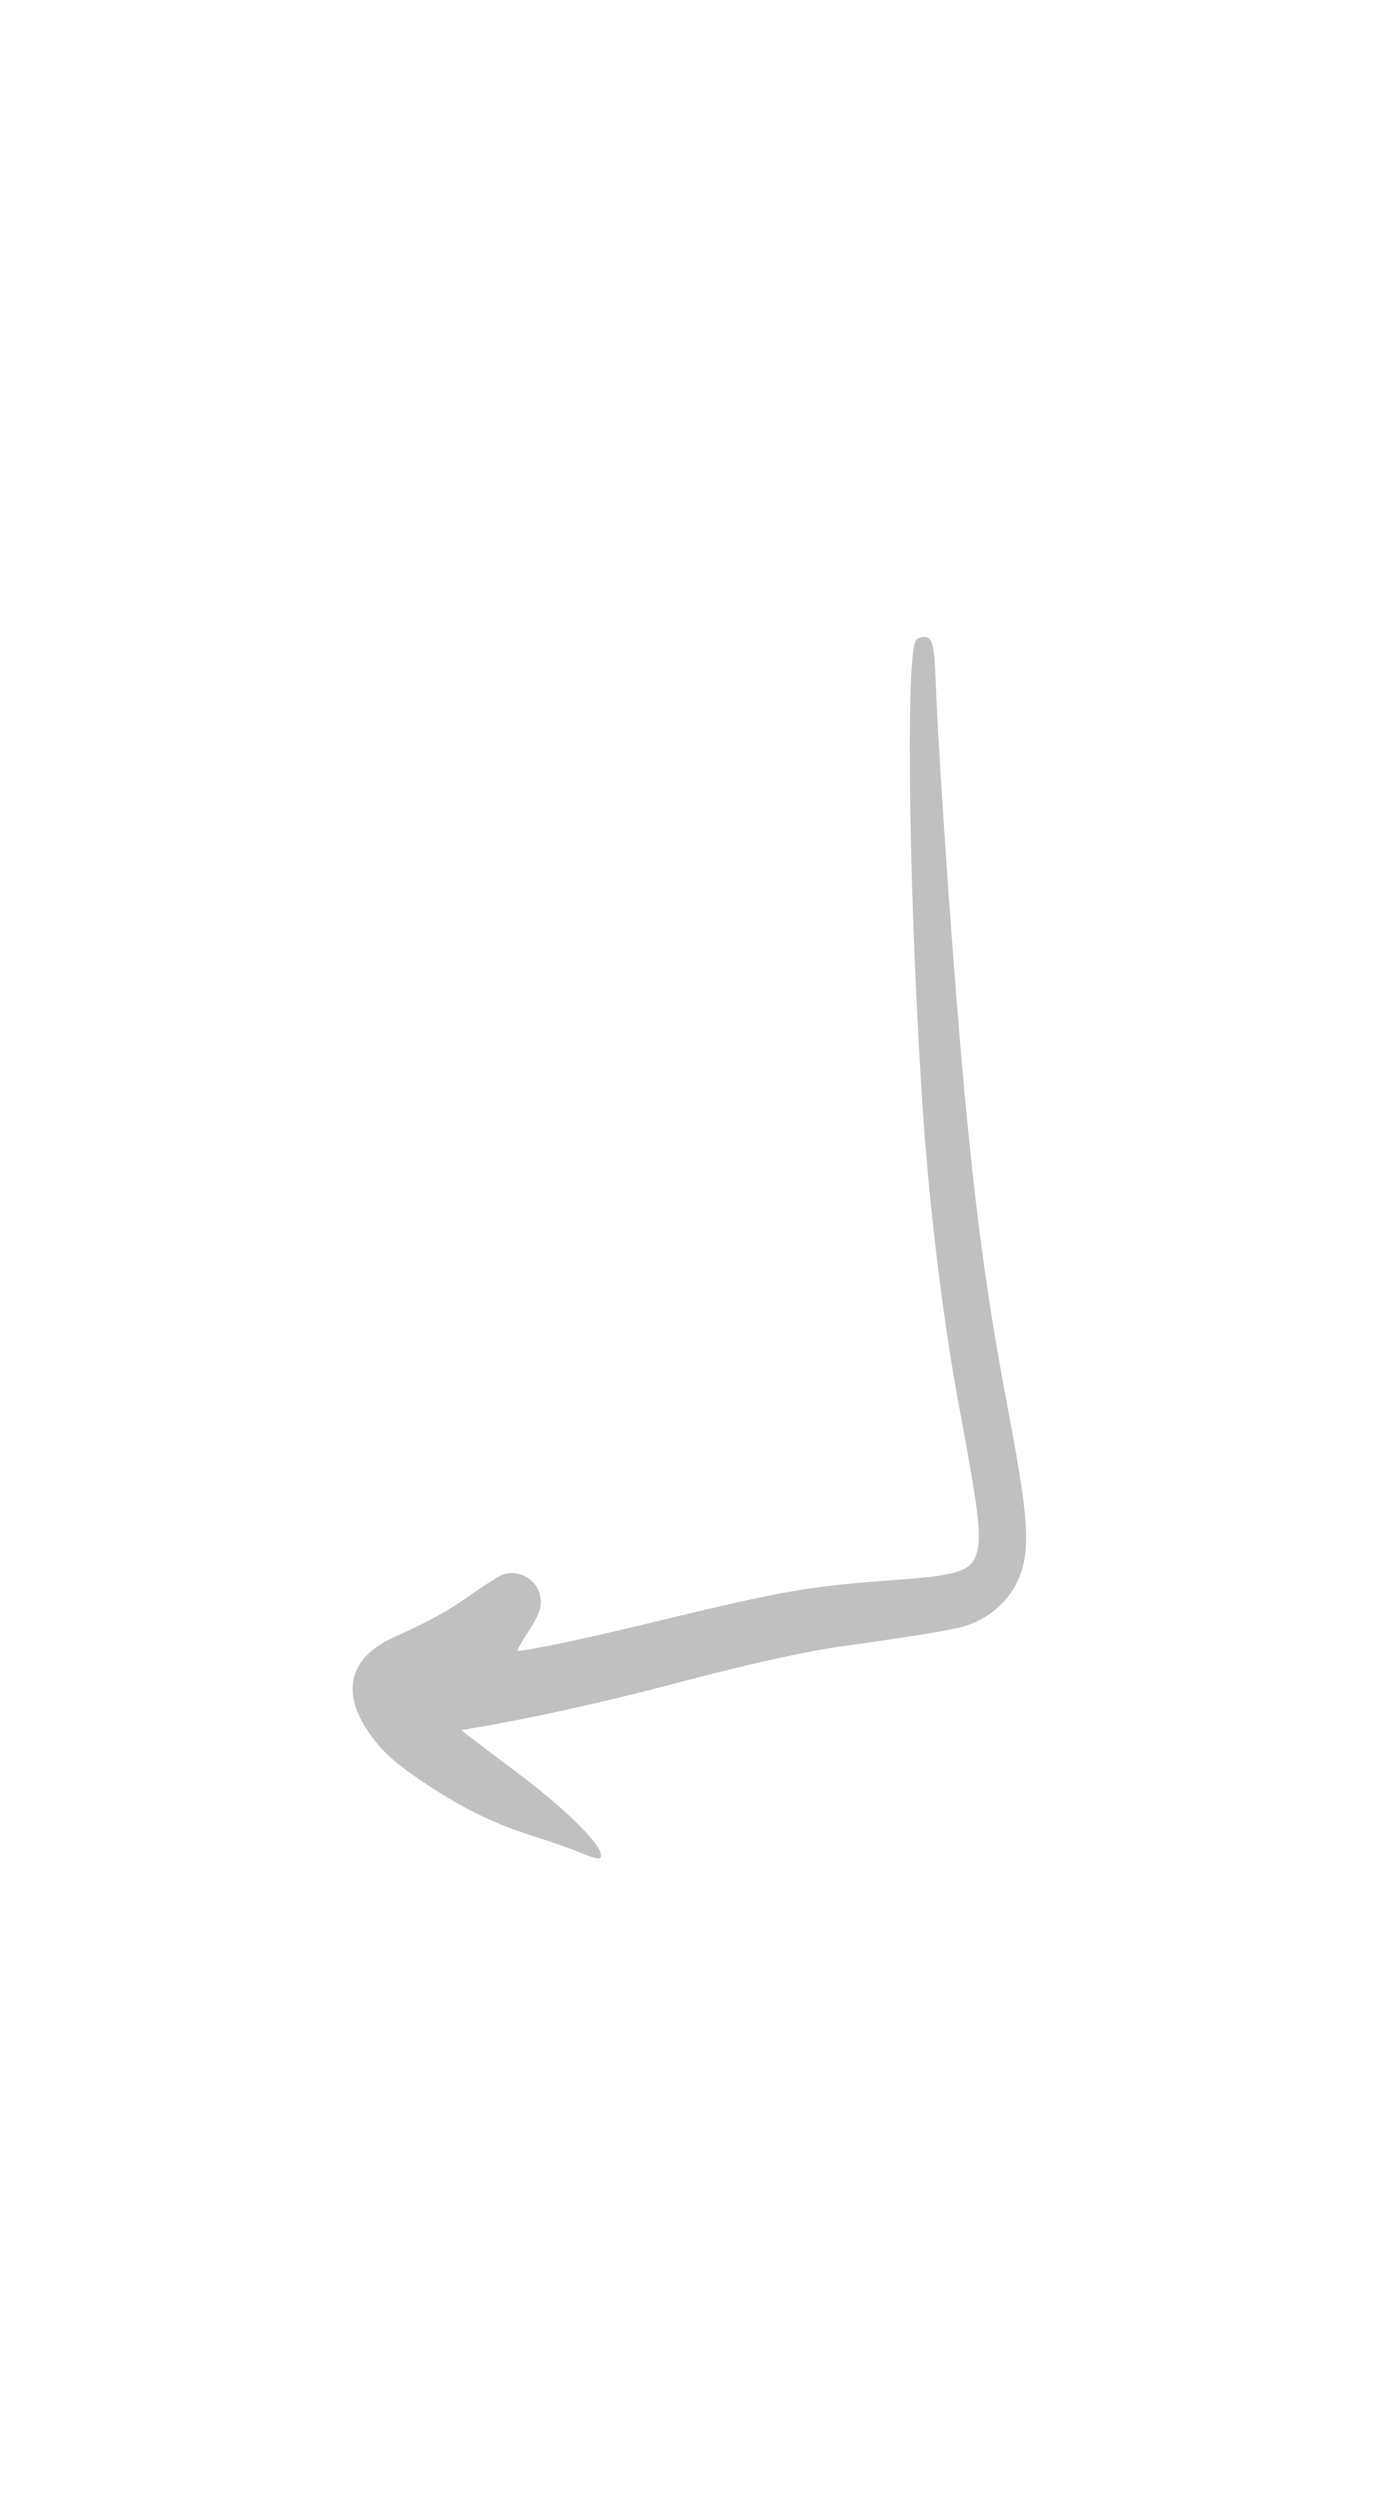 <?xml version="1.0" encoding="UTF-8" standalone="yes"?>
<svg width="77" height="139" viewBox="-40 -40 157 219" fill="none" xmlns="http://www.w3.org/2000/svg">
  <path fill-rule="evenodd" clip-rule="evenodd"
    d="M63.915 0.375C62.671 1.854 63.14 31.394 64.737 54.435C65.559 65.933 67.039 77.829 68.871 87.636C71.078 99.462 71.384 102.113 70.75 103.99C70.115 105.914 68.659 106.384 61.919 106.876C51.257 107.674 49.354 108.003 32.656 112.038C25.916 113.681 18.894 115.112 18.706 114.924C18.635 114.877 19.175 113.939 19.88 112.859C21.313 110.63 21.594 109.692 21.195 108.401C20.678 106.642 18.588 105.656 16.897 106.36C16.451 106.548 14.807 107.604 13.257 108.683C10.58 110.56 9.053 111.405 4.544 113.47C-0.435 115.745 -1.374 119.734 1.984 124.404C3.487 126.515 4.99 127.829 8.654 130.246C12.858 132.991 16.24 134.61 20.561 135.971C22.487 136.581 24.929 137.426 25.963 137.872C27.137 138.364 27.936 138.575 28.076 138.435C28.922 137.59 24.718 133.249 18.353 128.51C15.84 126.633 13.468 124.826 13.069 124.521L12.365 123.934L13.304 123.77C19.857 122.667 28.147 120.861 35.874 118.819C45.127 116.379 51.257 115.018 55.813 114.385C64.244 113.211 68.002 112.578 69.458 112.132C72.558 111.17 74.977 108.824 75.893 105.867C76.856 102.77 76.55 99.157 74.296 87.284C71.595 73.089 70.115 61.193 68.519 41.178C67.509 28.555 66.381 11.661 66.147 5.045C65.982 0.751 65.771 0 64.761 0C64.456 0 64.08 0.164 63.915 0.375Z"
    fill="rgba(191, 192, 191, 1)" />
</svg>